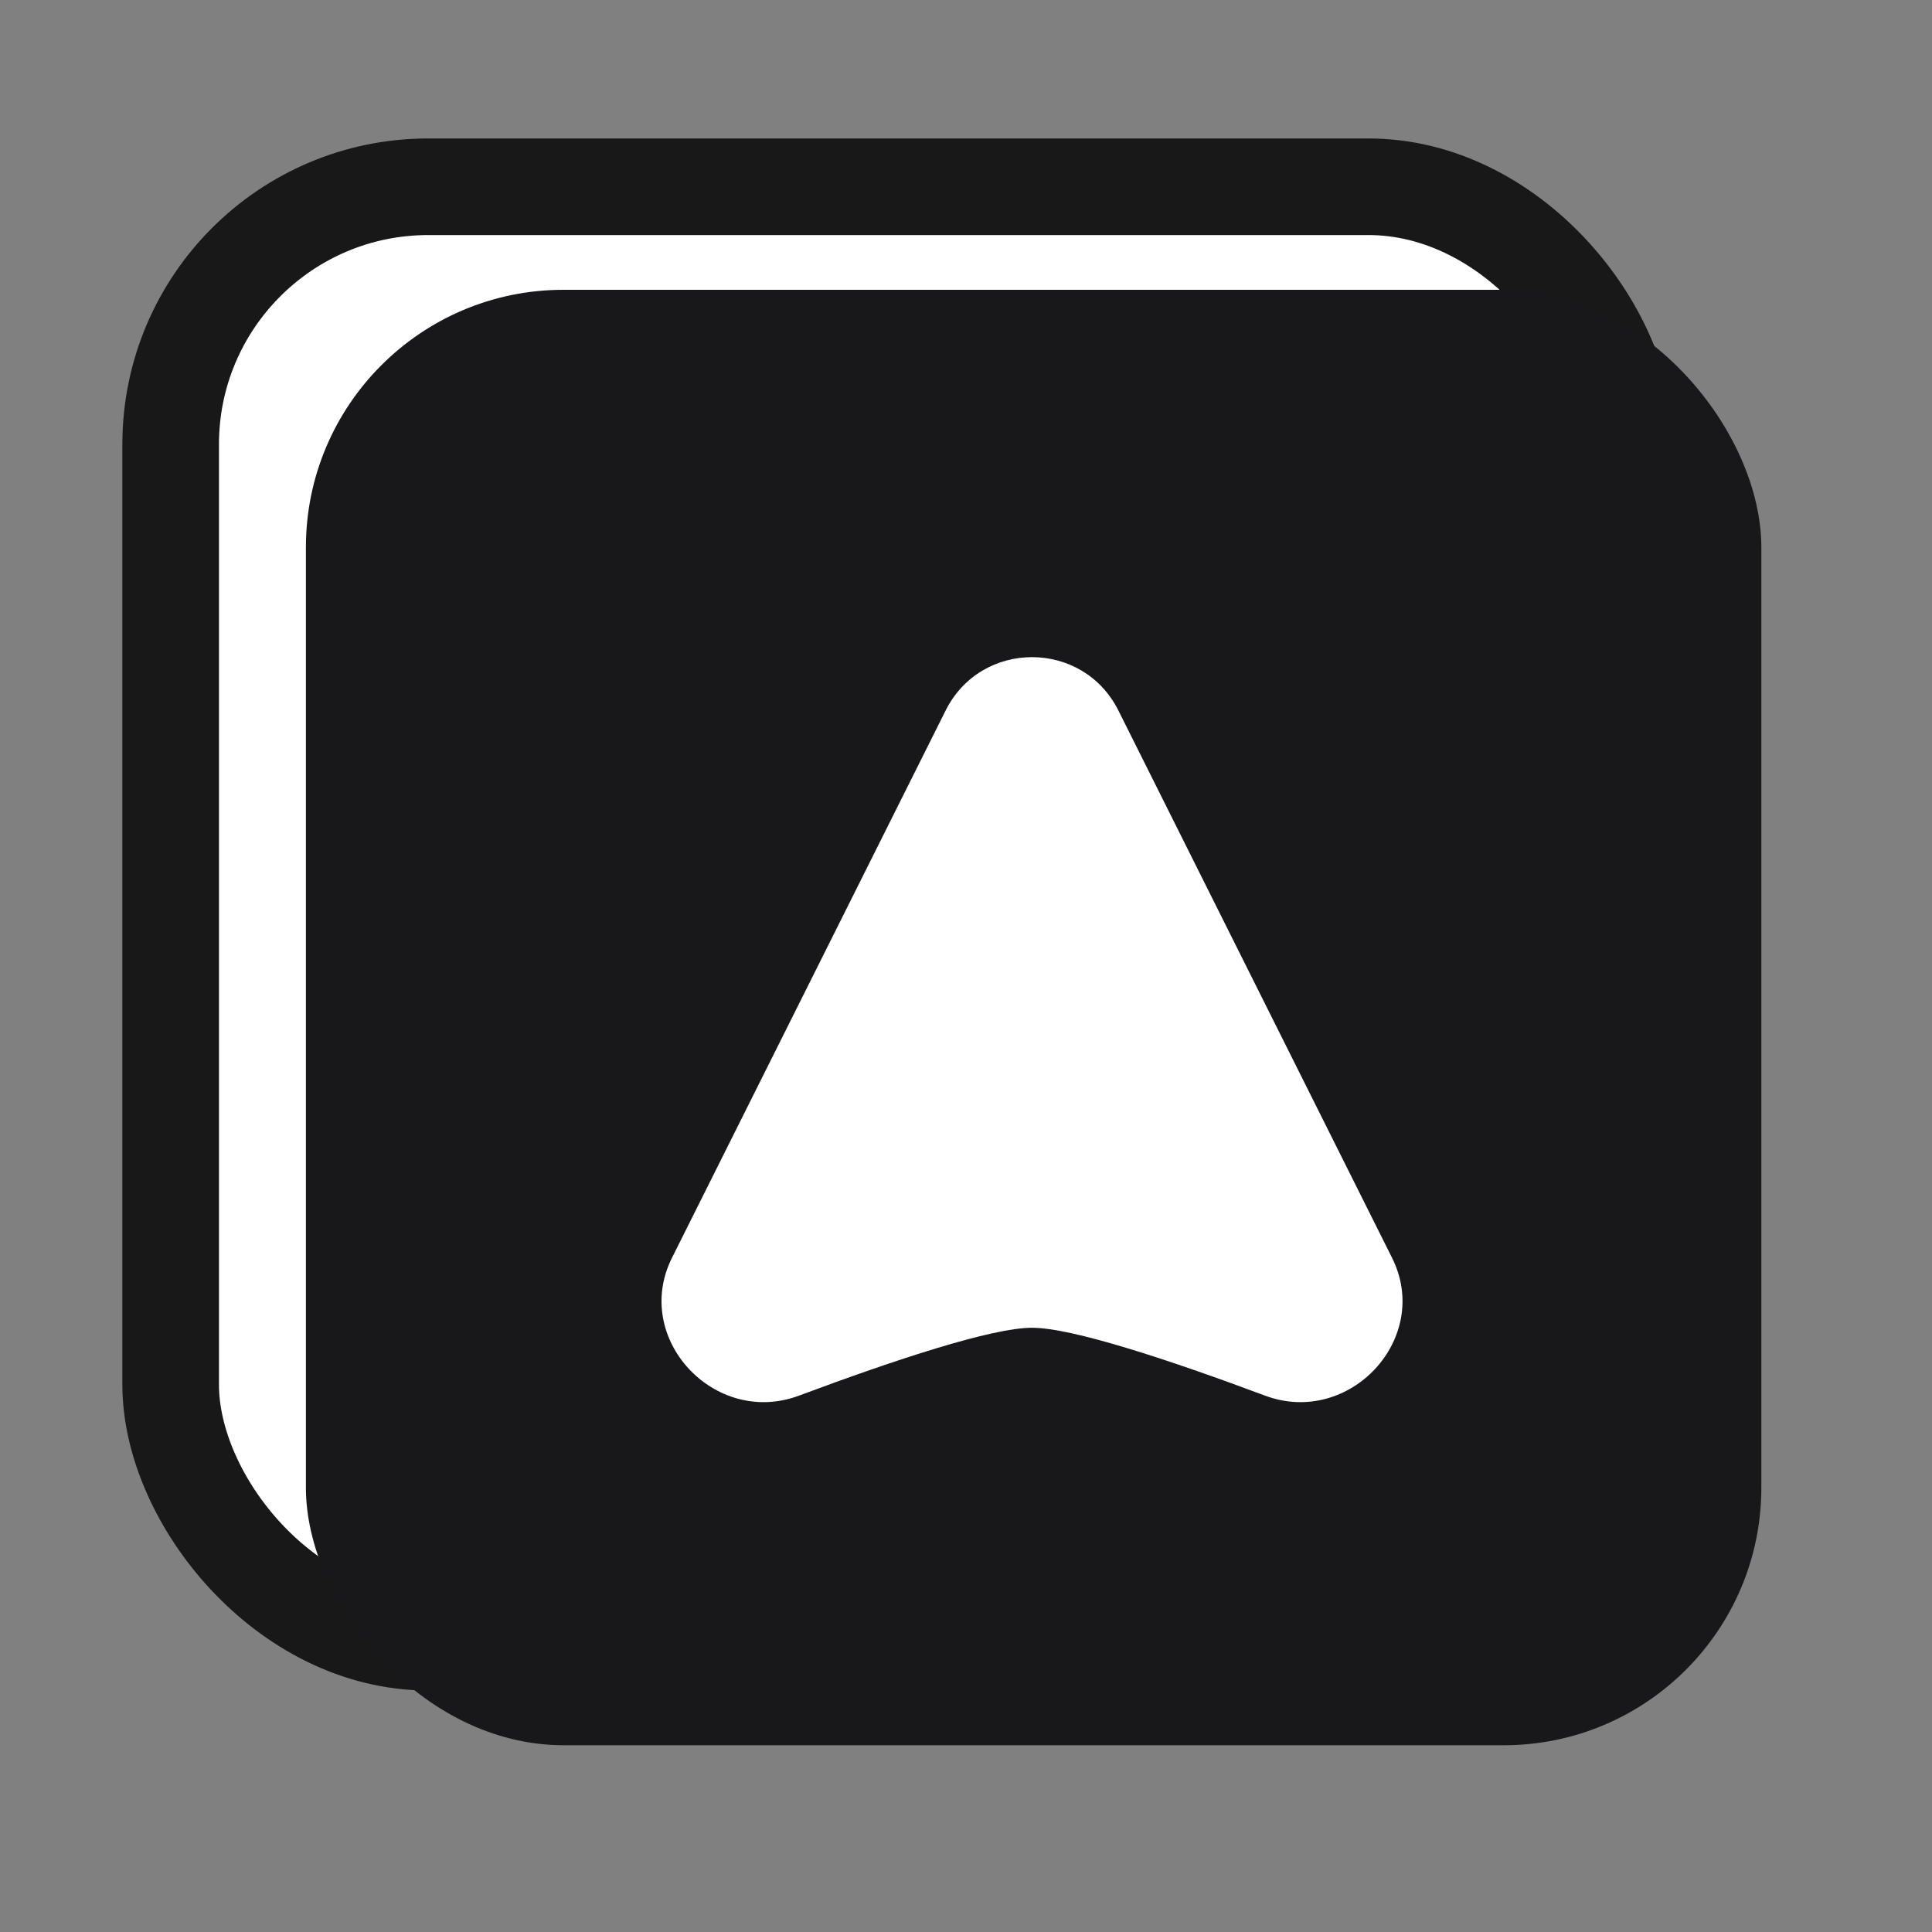 <svg xmlns="http://www.w3.org/2000/svg" width="600" height="600" fill="none"><rect width="100%" height="100%" fill="#808080" stroke="none"/><rect width="452" height="452" x="53" y="58" fill="#fff" stroke="#181818" stroke-linejoin="round" stroke-width="30" rx="80"/><rect width="452" height="452" x="95" y="90" fill="#18181B" rx="80"/><path fill="#fff" d="M293.667 220.666c11.056-22.112 42.61-22.112 53.666 0l84.975 169.95c12.506 25.012-13.241 52.596-39.438 42.812-29.858-11.151-59.934-21.08-72.37-21.08s-42.512 9.929-72.37 21.08c-26.197 9.784-51.944-17.8-39.438-42.812z"/></svg>